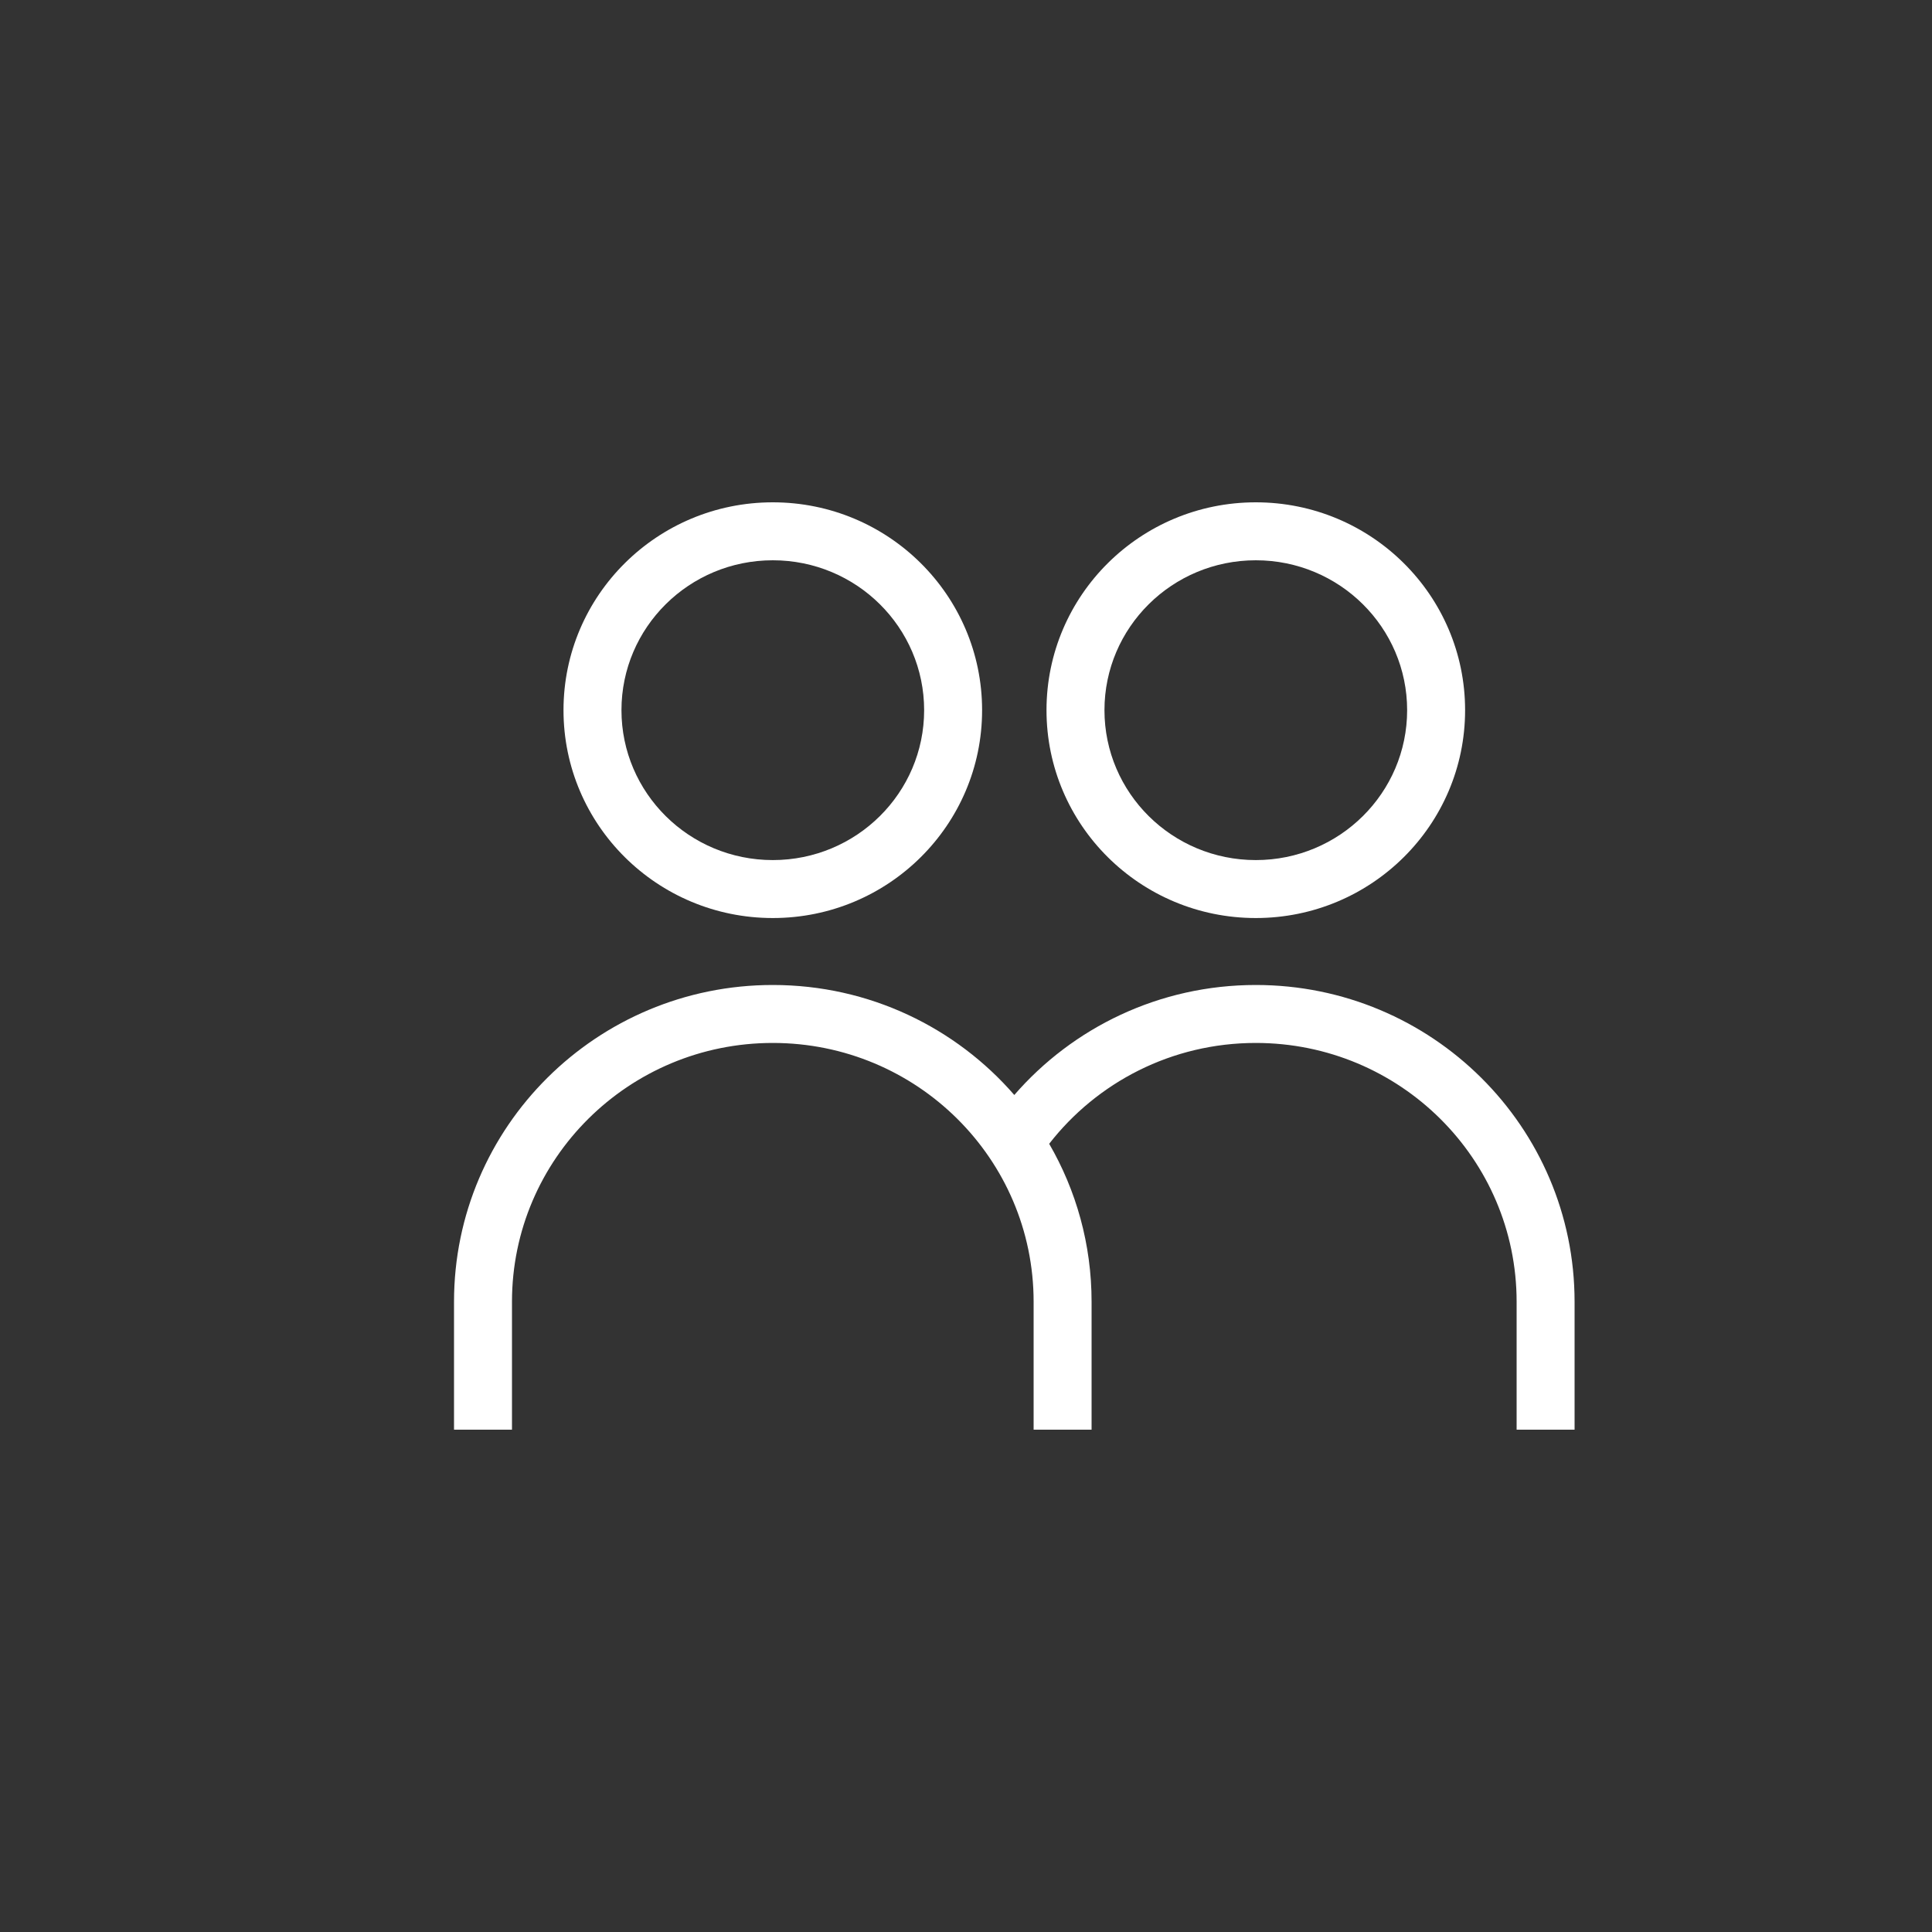<?xml version="1.0" encoding="UTF-8"?>
<svg width="150px" height="150px" viewBox="0 0 150 150" version="1.1" xmlns="http://www.w3.org/2000/svg" xmlns:xlink="http://www.w3.org/1999/xlink">
    <rect x="0" y="0" width="150" height="150" fill="#333333" stroke="none"/>
    <title>icon/participants</title>
    <g id="GENOLIER---DESIGN-(-New-Hierarchy)" stroke="none" stroke-width="1" fill="none" fill-rule="evenodd">
        <g id="icon/participants">
            <rect id="BASE" fill="#D8D8D8" opacity="0" x="0" y="0" width="150" height="150"></rect>
            <g transform="translate(35.25, 39)" fill="#FFFFFF">
                <path d="M62.25,37.474 C75.916,37.474 87,48.482 87,62.069 L87,72 L82.5,72 L82.5,62.069 C82.5,50.974 73.437,41.974 62.25,41.974 C55.718,41.974 49.911,45.042 46.208,49.804 C48.302,53.414 49.5,57.602 49.5,62.069 L49.5,72 L45,72 L45,62.069 C45,50.974 35.937,41.974 24.75,41.974 C13.563,41.974 4.5,50.974 4.5,62.069 L4.5,72 L0,72 L0,62.069 C0,48.482 11.084,37.474 24.75,37.474 C32.244,37.474 38.961,40.784 43.5,46.014 C48.039,40.784 54.756,37.474 62.25,37.474 Z M24.75,7.10542736e-15 C33.725,7.10542736e-15 41,7.225 41,16.138 C41,25.051 33.725,32.276 24.75,32.276 C15.775,32.276 8.5,25.051 8.5,16.138 C8.5,7.225 15.775,7.10542736e-15 24.75,7.10542736e-15 Z M62.25,7.10542736e-15 C71.225,7.10542736e-15 78.5,7.225 78.5,16.138 C78.5,25.051 71.225,32.276 62.25,32.276 C53.275,32.276 46,25.051 46,16.138 C46,7.225 53.275,7.10542736e-15 62.25,7.10542736e-15 Z M24.75,4.5 C18.254,4.5 13,9.717 13,16.138 C13,22.558 18.254,27.776 24.75,27.776 C31.246,27.776 36.5,22.558 36.5,16.138 C36.5,9.717 31.246,4.5 24.75,4.5 Z M62.25,4.5 C55.754,4.5 50.5,9.717 50.5,16.138 C50.5,22.558 55.754,27.776 62.25,27.776 C68.746,27.776 74,22.558 74,16.138 C74,9.717 68.746,4.5 62.25,4.5 Z"></path>
            </g>
        </g>
    </g>
</svg>